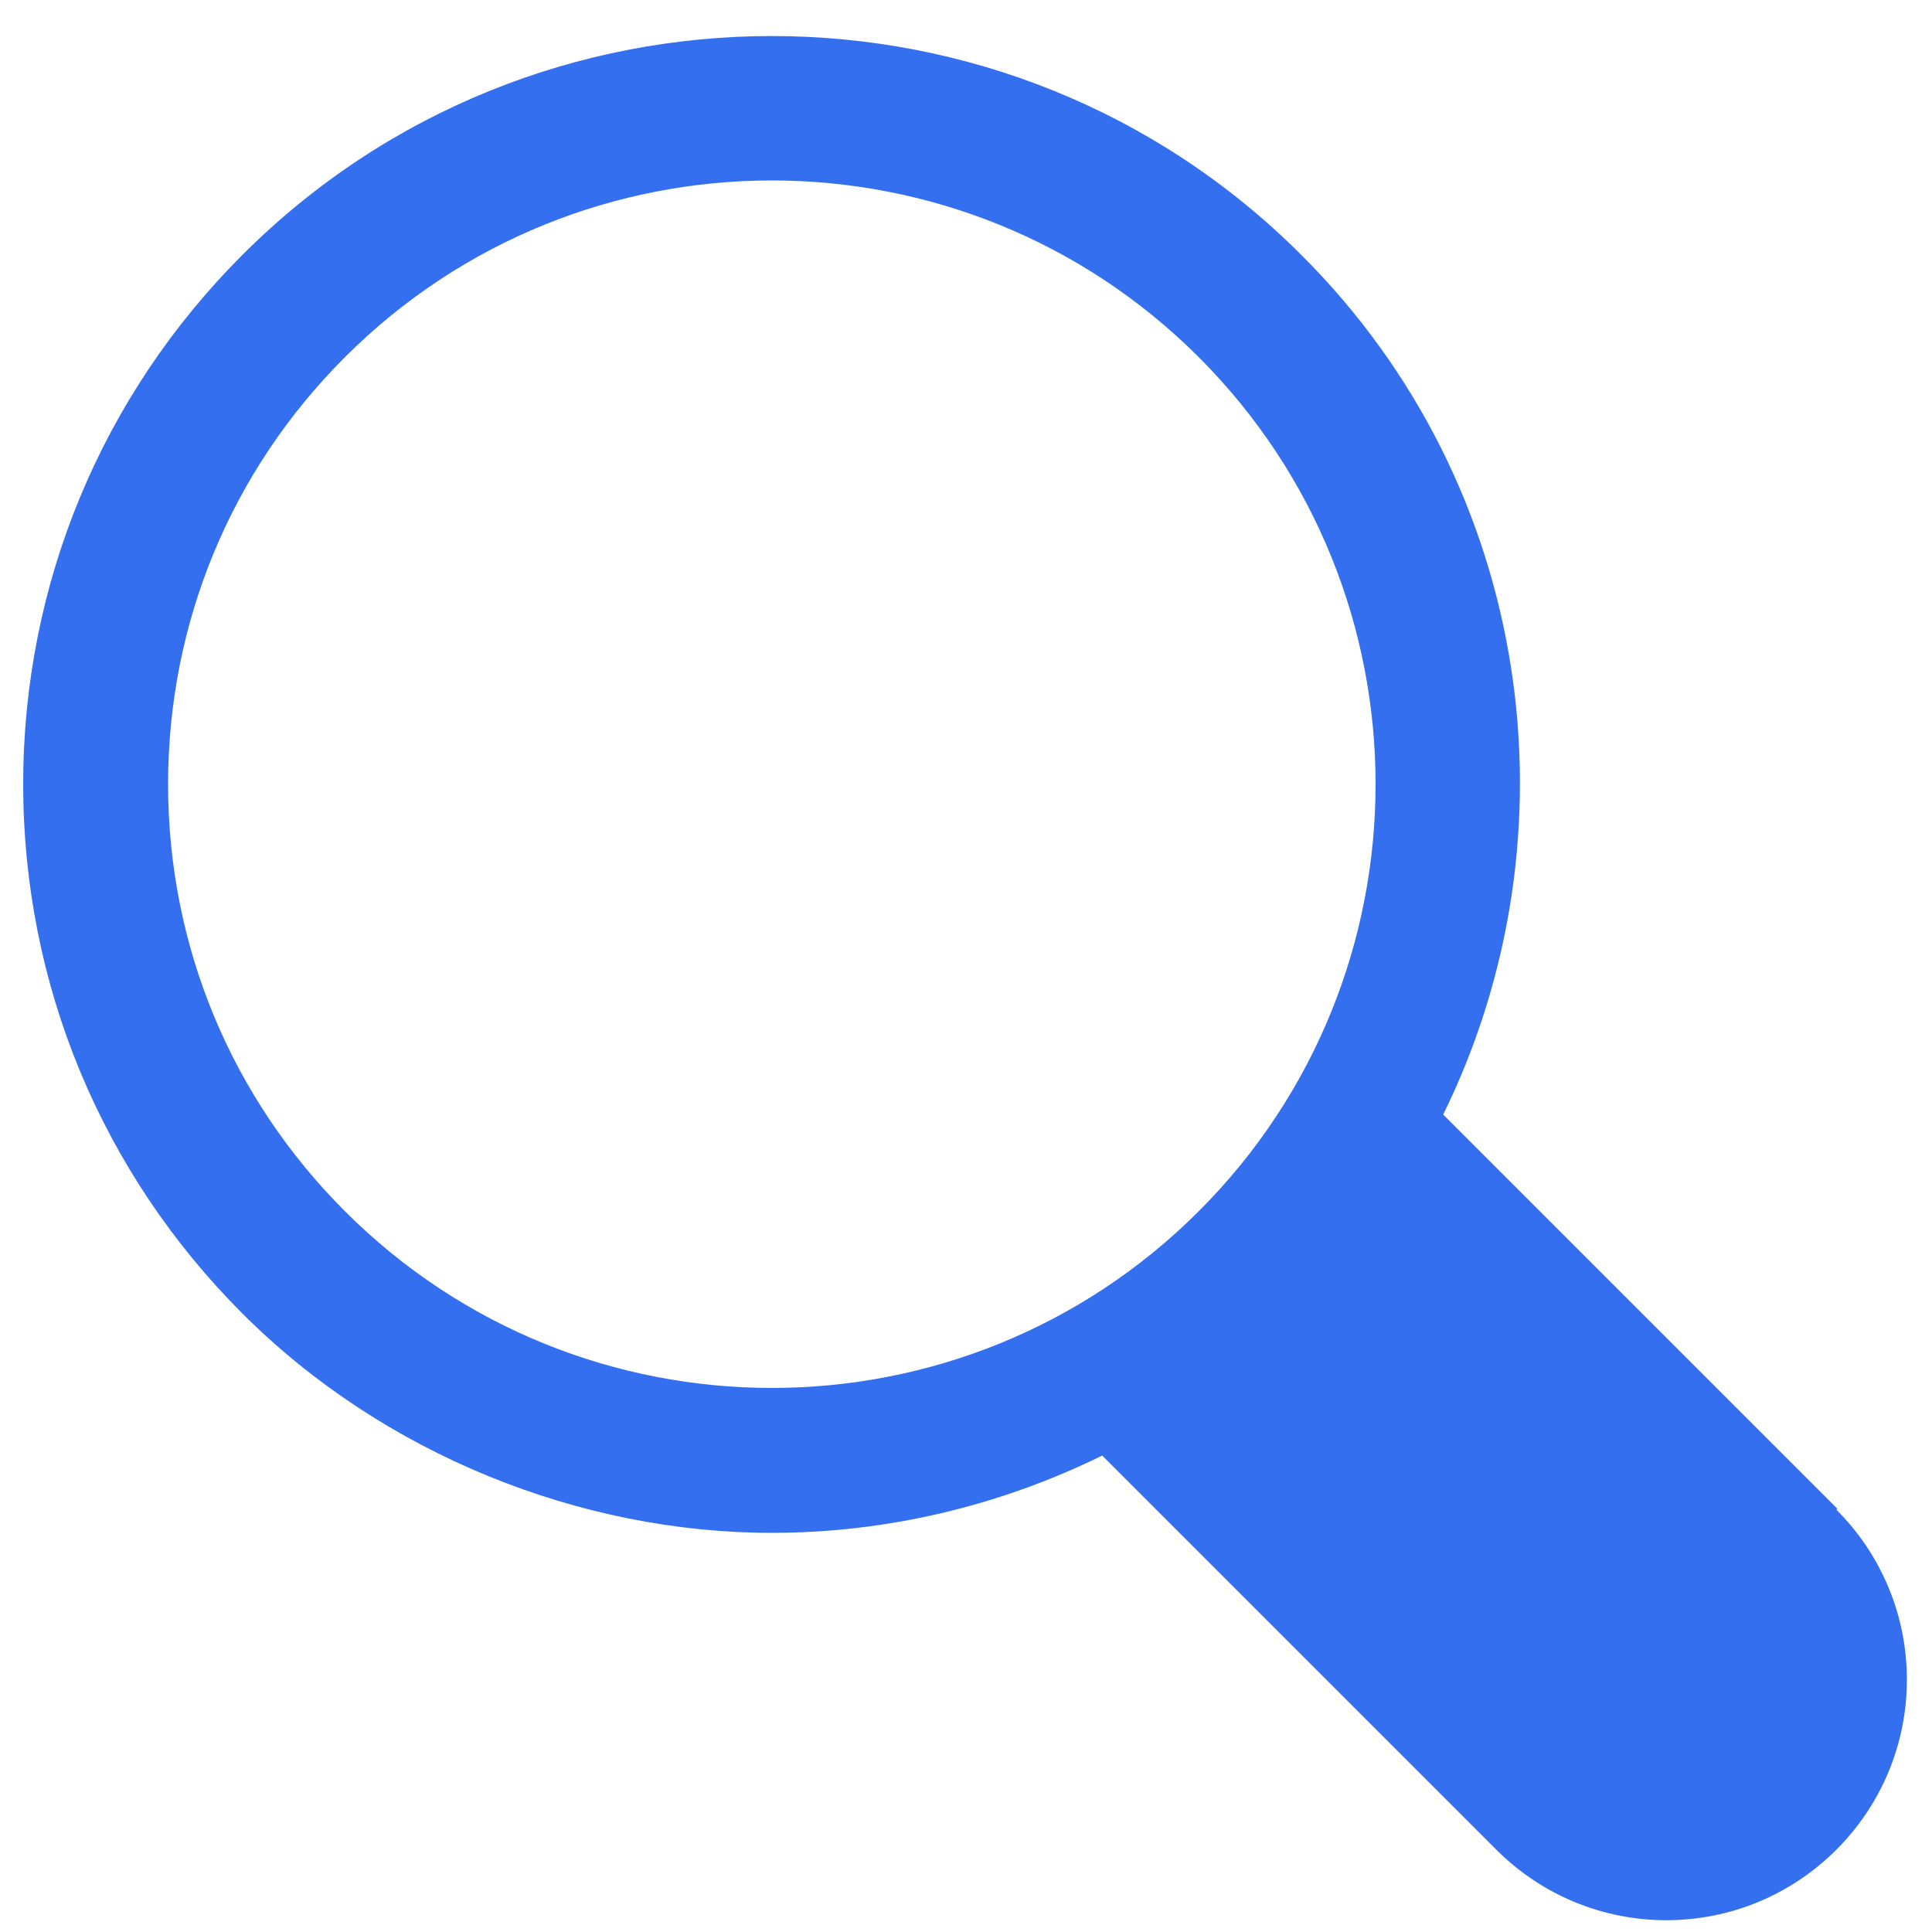 <svg width="20" height="20" viewBox="0 0 20 20" fill="none" xmlns="http://www.w3.org/2000/svg">
<path d="M19.02 15.618L14.94 11.538C16.36 8.648 15.88 5.038 13.47 2.638C10.45 -0.382 5.53 -0.382 2.51 2.638C1.05 4.098 0.24 6.048 0.24 8.118C0.24 10.188 1.05 12.138 2.51 13.598C3.97 15.058 6.01 15.868 7.99 15.868C9.16 15.868 10.33 15.598 11.41 15.068L15.49 19.148C15.96 19.618 16.59 19.878 17.25 19.878C17.91 19.878 18.54 19.618 19.01 19.148C19.48 18.678 19.74 18.048 19.74 17.388C19.74 16.728 19.48 16.098 19.01 15.628L19.02 15.618ZM3.57 12.538C2.39 11.358 1.74 9.788 1.74 8.118C1.74 6.448 2.39 4.878 3.57 3.698C4.79 2.478 6.39 1.868 7.99 1.868C9.59 1.868 11.19 2.478 12.41 3.698C14.85 6.138 14.85 10.098 12.41 12.538C9.97 14.978 6.01 14.978 3.57 12.538Z" fill="#336FEE"/>
</svg>
